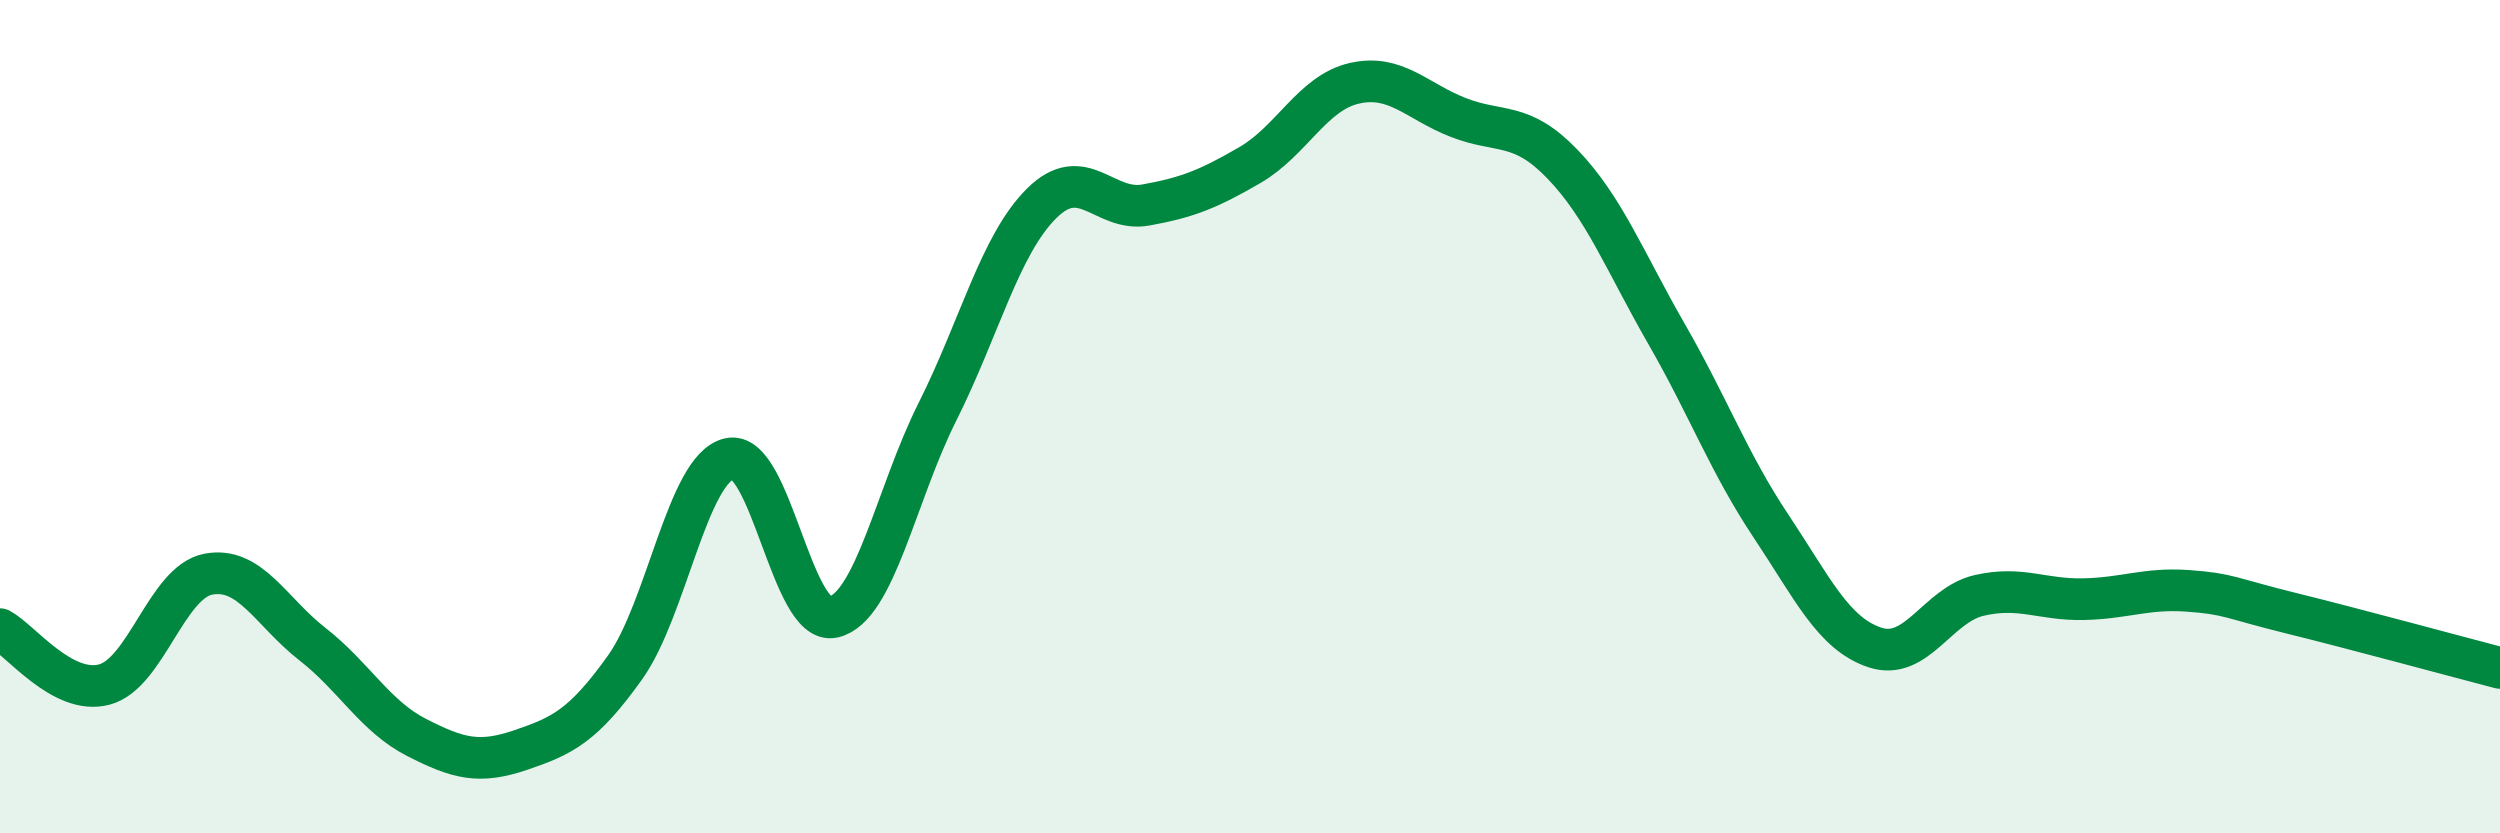 
    <svg width="60" height="20" viewBox="0 0 60 20" xmlns="http://www.w3.org/2000/svg">
      <path
        d="M 0,15.1 C 0.5,15.37 1.5,16.69 2.5,16.43 C 3.5,16.17 4,13.97 5,13.78 C 6,13.59 6.5,14.68 7.5,15.46 C 8.5,16.24 9,17.19 10,17.7 C 11,18.21 11.5,18.34 12.5,18 C 13.5,17.66 14,17.42 15,16.02 C 16,14.62 16.5,11.25 17.5,11.01 C 18.5,10.77 19,15.04 20,14.81 C 21,14.58 21.5,11.87 22.5,9.88 C 23.5,7.89 24,5.87 25,4.88 C 26,3.89 26.5,5.1 27.5,4.92 C 28.5,4.74 29,4.54 30,3.96 C 31,3.38 31.5,2.23 32.5,2 C 33.5,1.77 34,2.43 35,2.82 C 36,3.21 36.5,2.9 37.5,3.94 C 38.5,4.98 39,6.28 40,8.02 C 41,9.76 41.5,11.12 42.5,12.62 C 43.5,14.12 44,15.21 45,15.54 C 46,15.87 46.5,14.52 47.5,14.29 C 48.5,14.06 49,14.4 50,14.38 C 51,14.36 51.5,14.11 52.5,14.18 C 53.5,14.25 53.5,14.35 55,14.72 C 56.5,15.09 59,15.77 60,16.03L60 20L0 20Z"
        fill="#008740"
        opacity="0.1"
        stroke-linecap="round"
        stroke-linejoin="round"
      />
      <path
        d="M 0,15.1 C 0.5,15.37 1.5,16.69 2.5,16.43 C 3.5,16.17 4,13.97 5,13.78 C 6,13.59 6.5,14.68 7.5,15.46 C 8.5,16.24 9,17.19 10,17.7 C 11,18.21 11.5,18.34 12.5,18 C 13.5,17.66 14,17.42 15,16.02 C 16,14.62 16.5,11.25 17.5,11.01 C 18.5,10.77 19,15.04 20,14.81 C 21,14.58 21.5,11.87 22.5,9.88 C 23.5,7.89 24,5.87 25,4.88 C 26,3.89 26.5,5.1 27.5,4.92 C 28.5,4.74 29,4.54 30,3.96 C 31,3.38 31.5,2.23 32.5,2 C 33.5,1.77 34,2.43 35,2.82 C 36,3.21 36.5,2.9 37.5,3.94 C 38.5,4.98 39,6.28 40,8.02 C 41,9.76 41.5,11.12 42.5,12.62 C 43.5,14.12 44,15.21 45,15.54 C 46,15.87 46.5,14.52 47.5,14.29 C 48.5,14.06 49,14.4 50,14.38 C 51,14.36 51.5,14.11 52.5,14.18 C 53.5,14.25 53.5,14.35 55,14.72 C 56.5,15.09 59,15.77 60,16.03"
        stroke="#008740"
        stroke-width="1"
        fill="none"
        stroke-linecap="round"
        stroke-linejoin="round"
      />
    </svg>
  